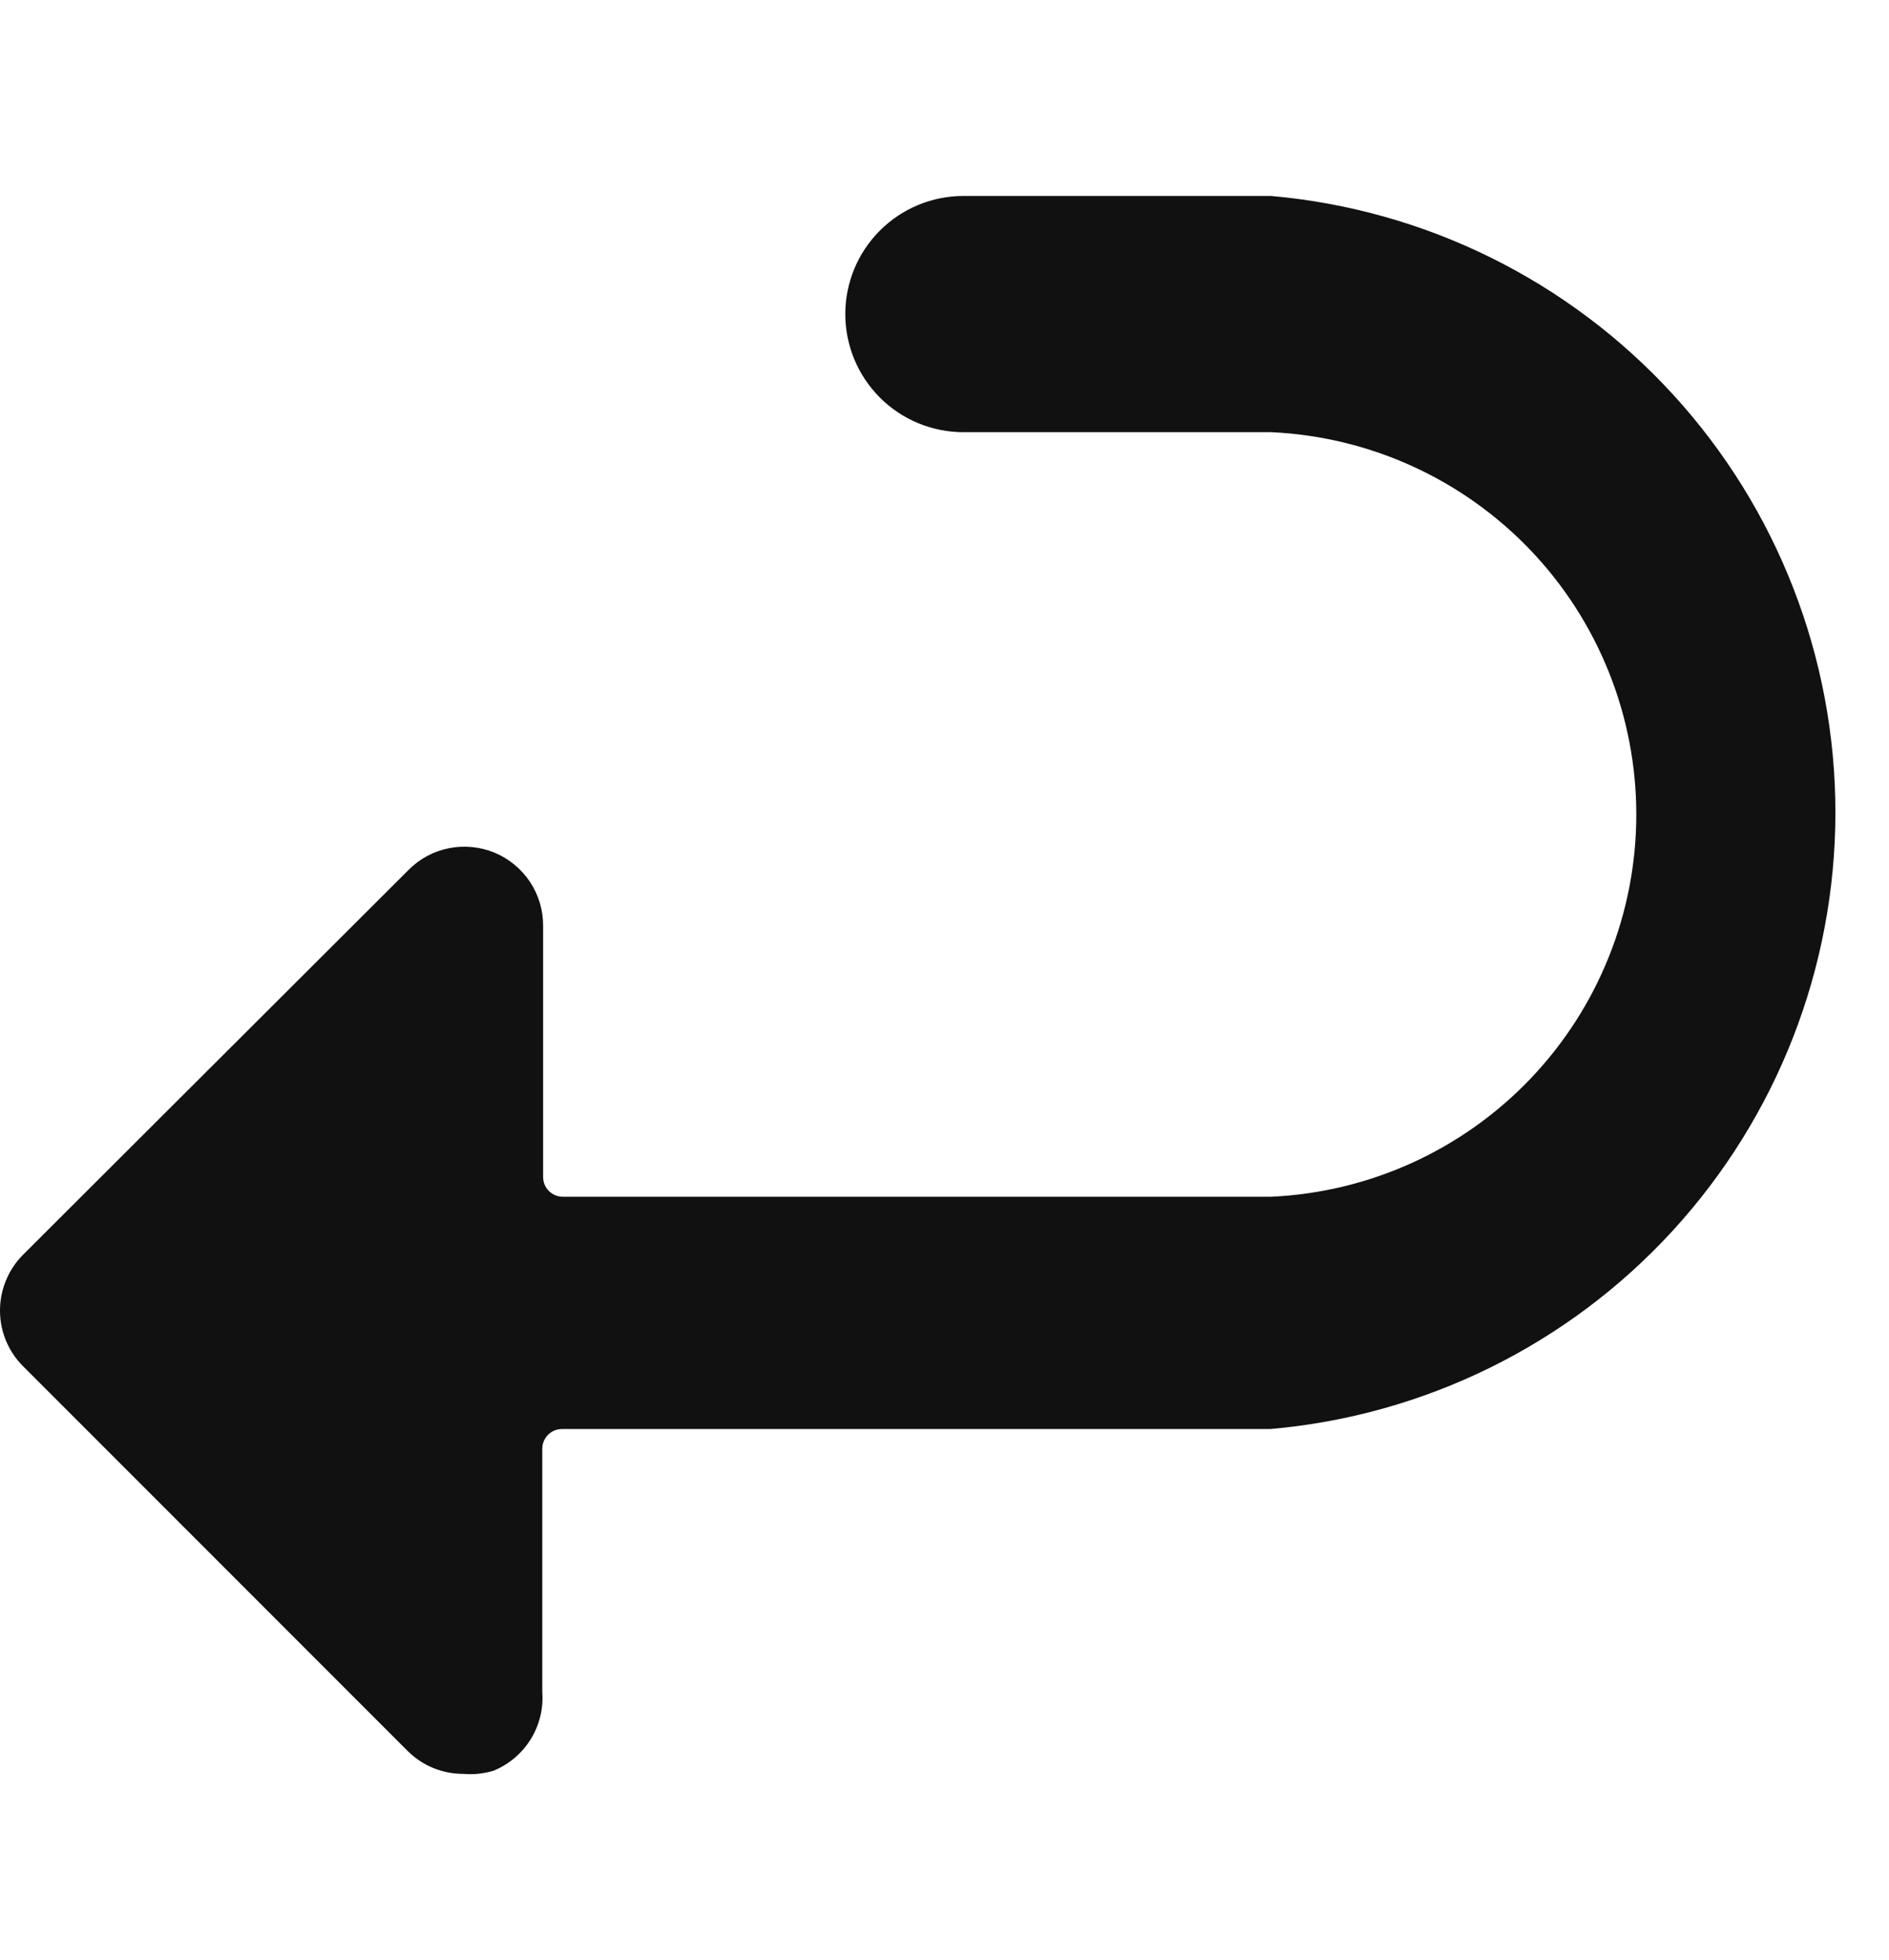 <svg width="27" height="28" viewBox="0 0 27 28" fill="none" xmlns="http://www.w3.org/2000/svg">
<path d="M18.169 2.8H13.77C13.322 2.8 12.893 2.978 12.577 3.294C12.26 3.611 12.082 4.04 12.082 4.487C12.082 4.935 12.26 5.364 12.577 5.681C12.893 5.997 13.322 6.175 13.77 6.175H18.169C19.575 6.239 20.901 6.842 21.874 7.859C22.846 8.877 23.388 10.23 23.388 11.637C23.388 13.044 22.846 14.397 21.874 15.414C20.901 16.432 19.575 17.035 18.169 17.099H8.044C7.969 17.099 7.898 17.069 7.845 17.016C7.792 16.964 7.763 16.892 7.763 16.817V13.229C7.764 13.005 7.699 12.787 7.575 12.6C7.451 12.414 7.275 12.269 7.069 12.183C6.863 12.098 6.635 12.075 6.416 12.119C6.197 12.163 5.996 12.271 5.839 12.43L0.326 17.931C0.222 18.036 0.14 18.161 0.084 18.298C0.028 18.435 -0.001 18.582 1.88036e-05 18.73C0.001 19.025 0.118 19.308 0.326 19.517L5.828 25.019C5.933 25.123 6.057 25.206 6.194 25.262C6.331 25.317 6.478 25.346 6.626 25.345C6.77 25.358 6.915 25.342 7.054 25.3C7.274 25.21 7.46 25.053 7.585 24.851C7.711 24.649 7.769 24.412 7.751 24.175V20.699C7.751 20.624 7.781 20.553 7.834 20.5C7.886 20.447 7.958 20.418 8.033 20.418H18.157C20.361 20.226 22.412 19.216 23.907 17.586C25.402 15.956 26.232 13.825 26.234 11.614C26.235 9.402 25.408 7.271 23.915 5.639C22.422 4.007 20.372 2.994 18.169 2.8Z" fill="#111111"/>
</svg>
